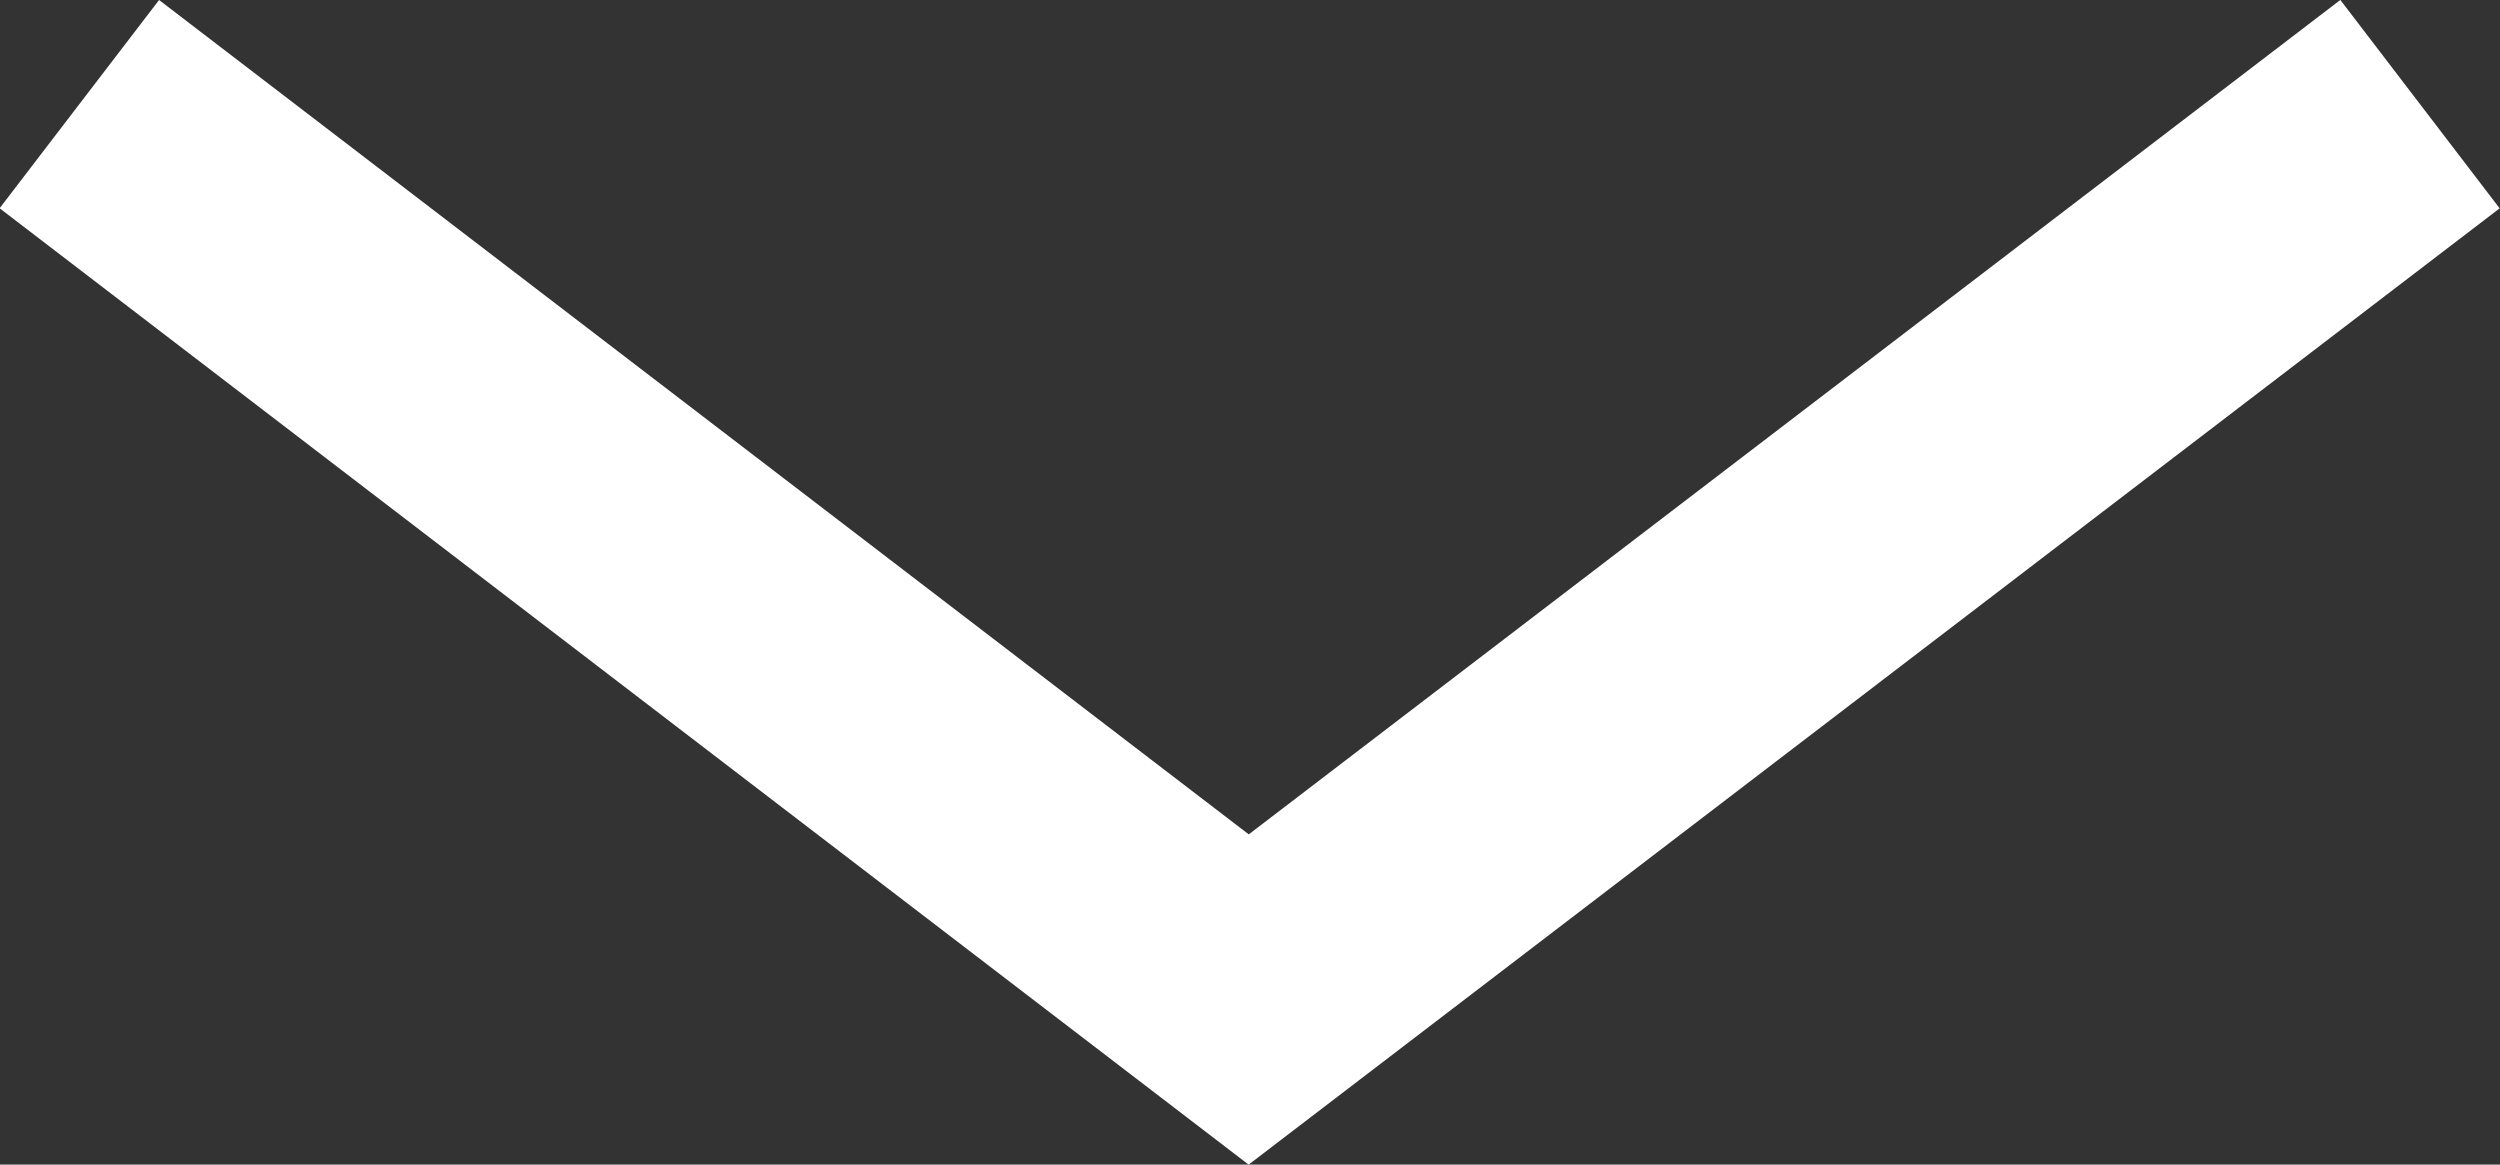 <svg xmlns="http://www.w3.org/2000/svg" width="19.062" height="8.88" viewBox="0 0 19.062 8.88">
  <rect x="0" y="0" width="19.062" height="8.88" fill="#333333" stroke="none"/>
  <path id="Tracé_29" data-name="Tracé 29" d="M645.4,772.453l-8.931,6.827-8.916-6.827" transform="translate(-626.948 -771.659)" fill="none" stroke="#fff" stroke-width="2"/>
</svg>
